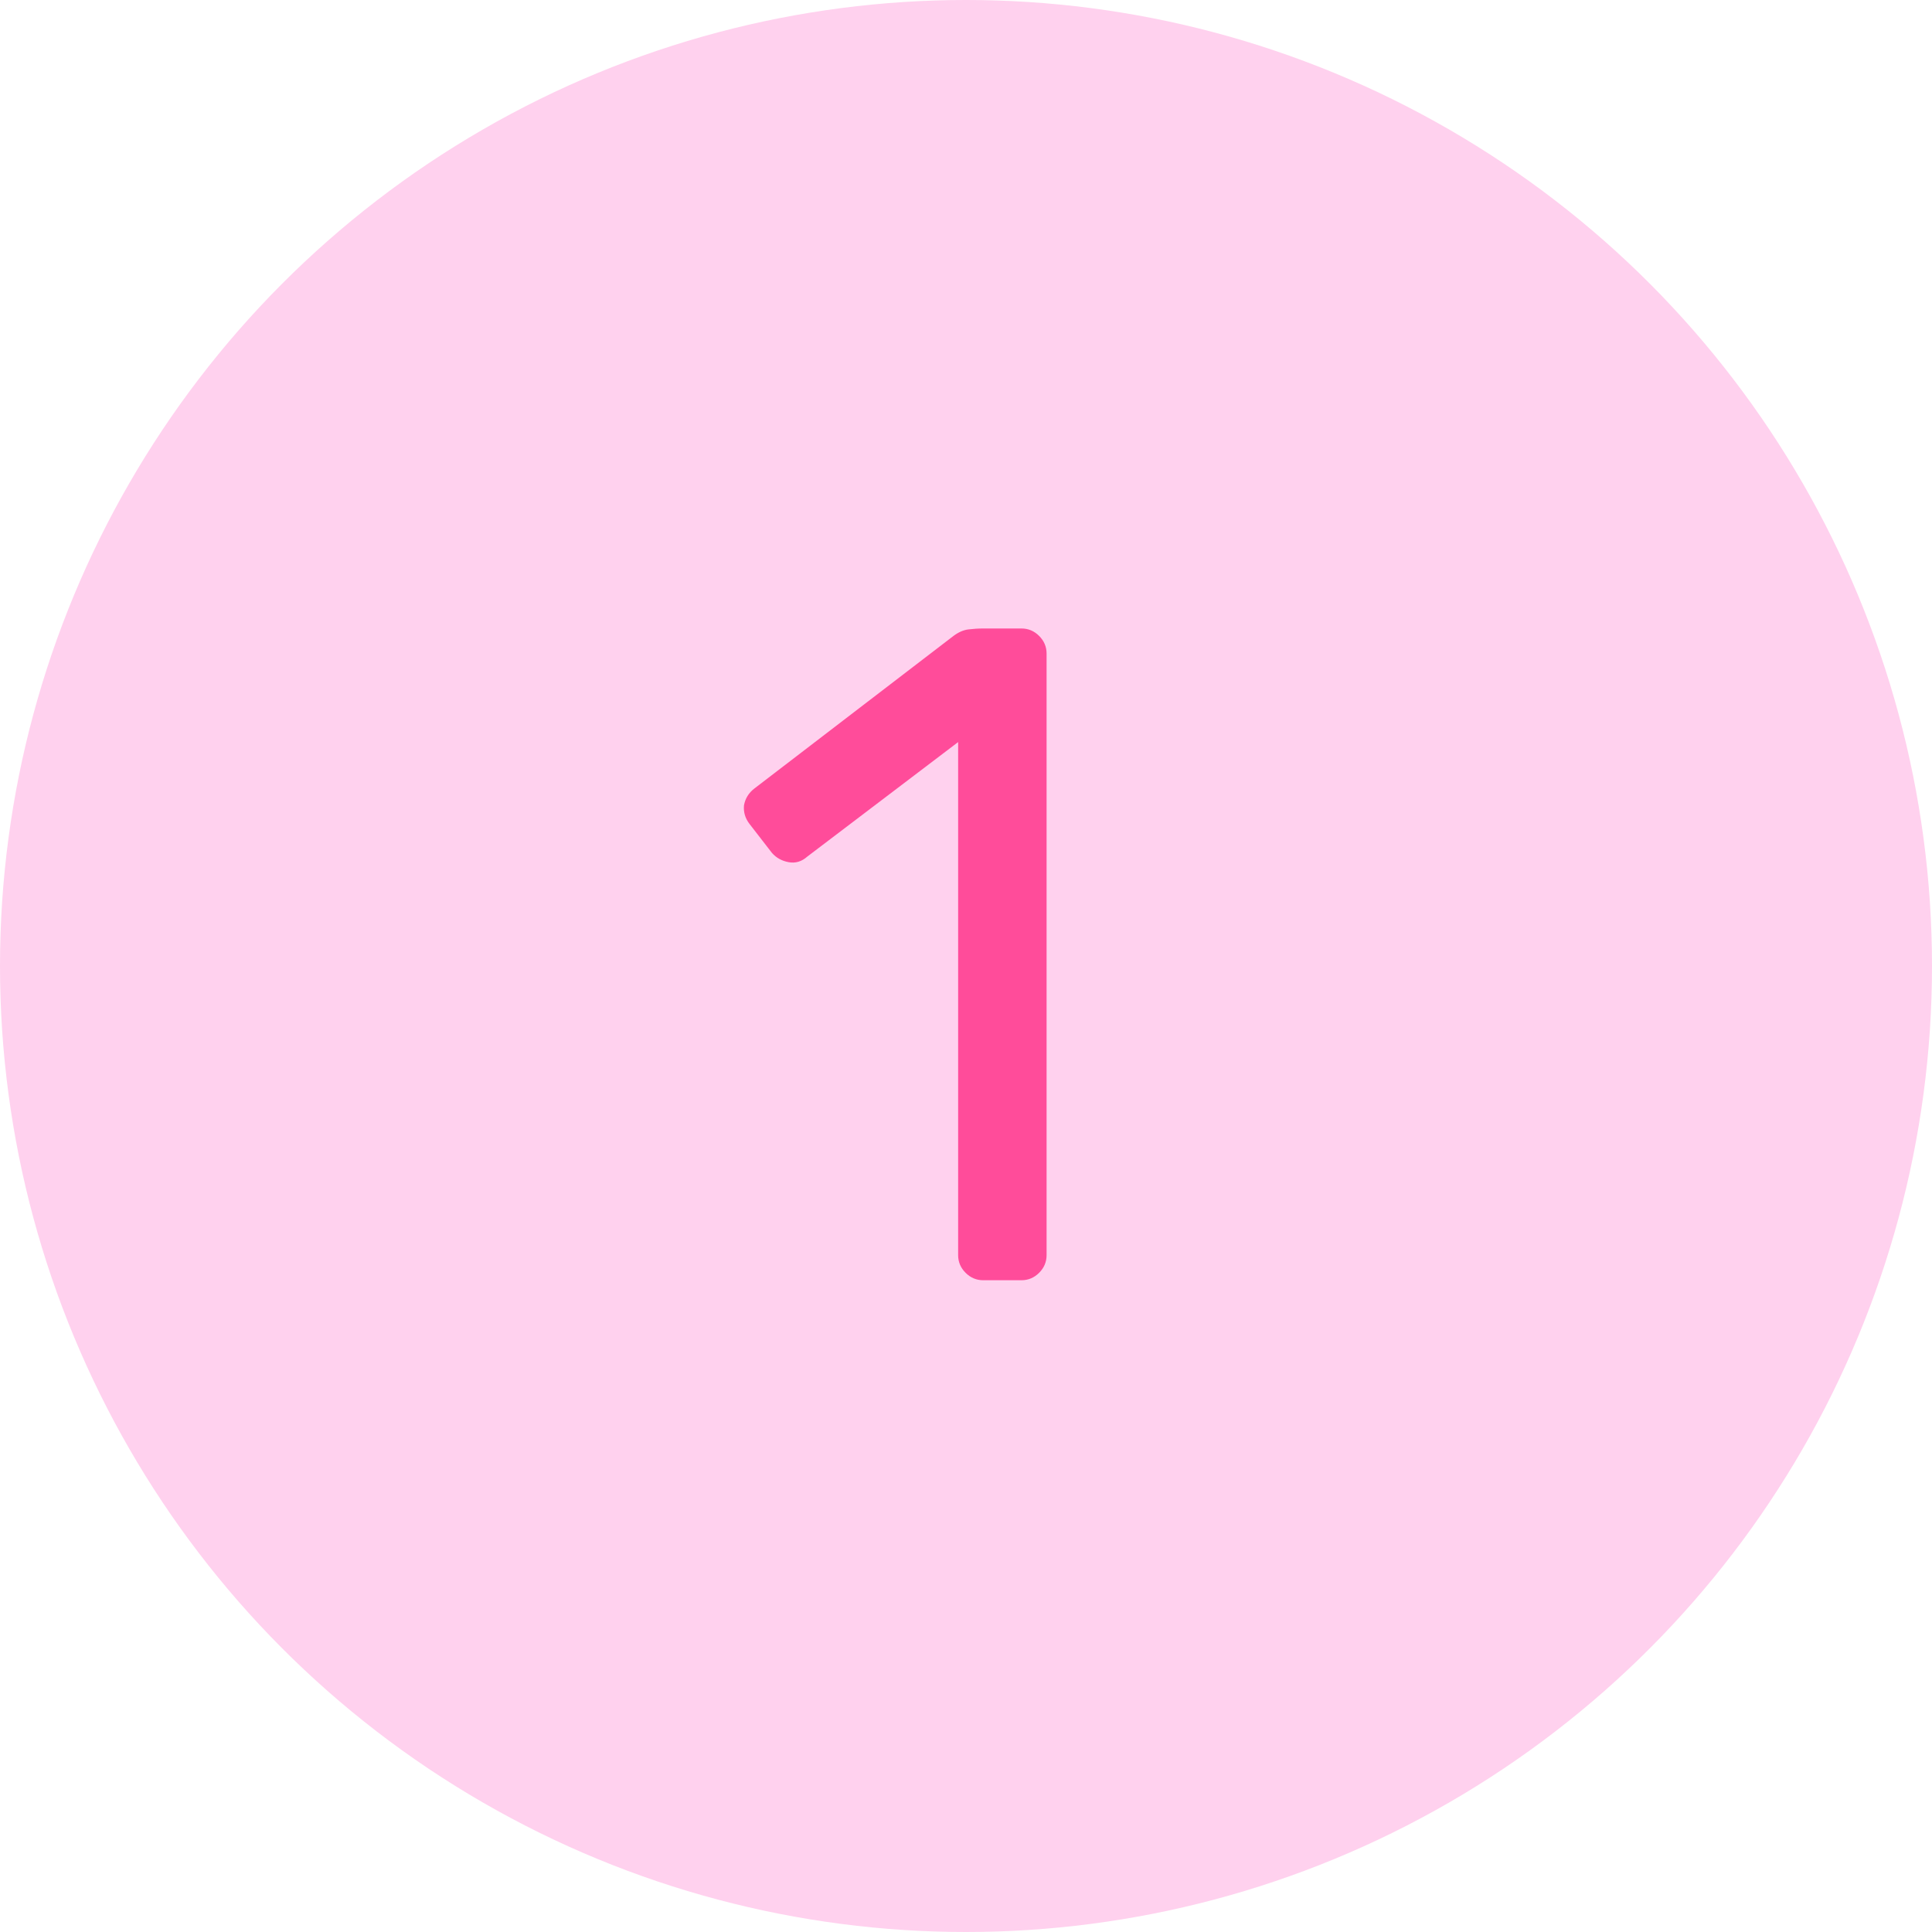<svg width="166" height="166" viewBox="0 0 166 166" fill="none" xmlns="http://www.w3.org/2000/svg">
<circle cx="83" cy="83" r="83" fill="#FFD1EE"/>
<path d="M89.924 107.84C89.924 108.427 89.711 108.933 89.284 109.36C88.857 109.787 88.351 110 87.764 110H84.484C83.897 110 83.391 109.787 82.964 109.36C82.537 108.933 82.324 108.427 82.324 107.84V63.76L69.364 73.6C68.884 74.027 68.351 74.187 67.764 74.08C67.177 73.973 66.697 73.707 66.324 73.28L64.404 70.8C64.031 70.32 63.871 69.787 63.924 69.2C64.031 68.613 64.324 68.133 64.804 67.76L81.924 54.64C82.351 54.32 82.777 54.133 83.204 54.08C83.631 54.027 84.057 54 84.484 54H87.764C88.351 54 88.857 54.213 89.284 54.64C89.711 55.067 89.924 55.573 89.924 56.16V107.84Z" fill="#FF4C9A"/>
</svg>
